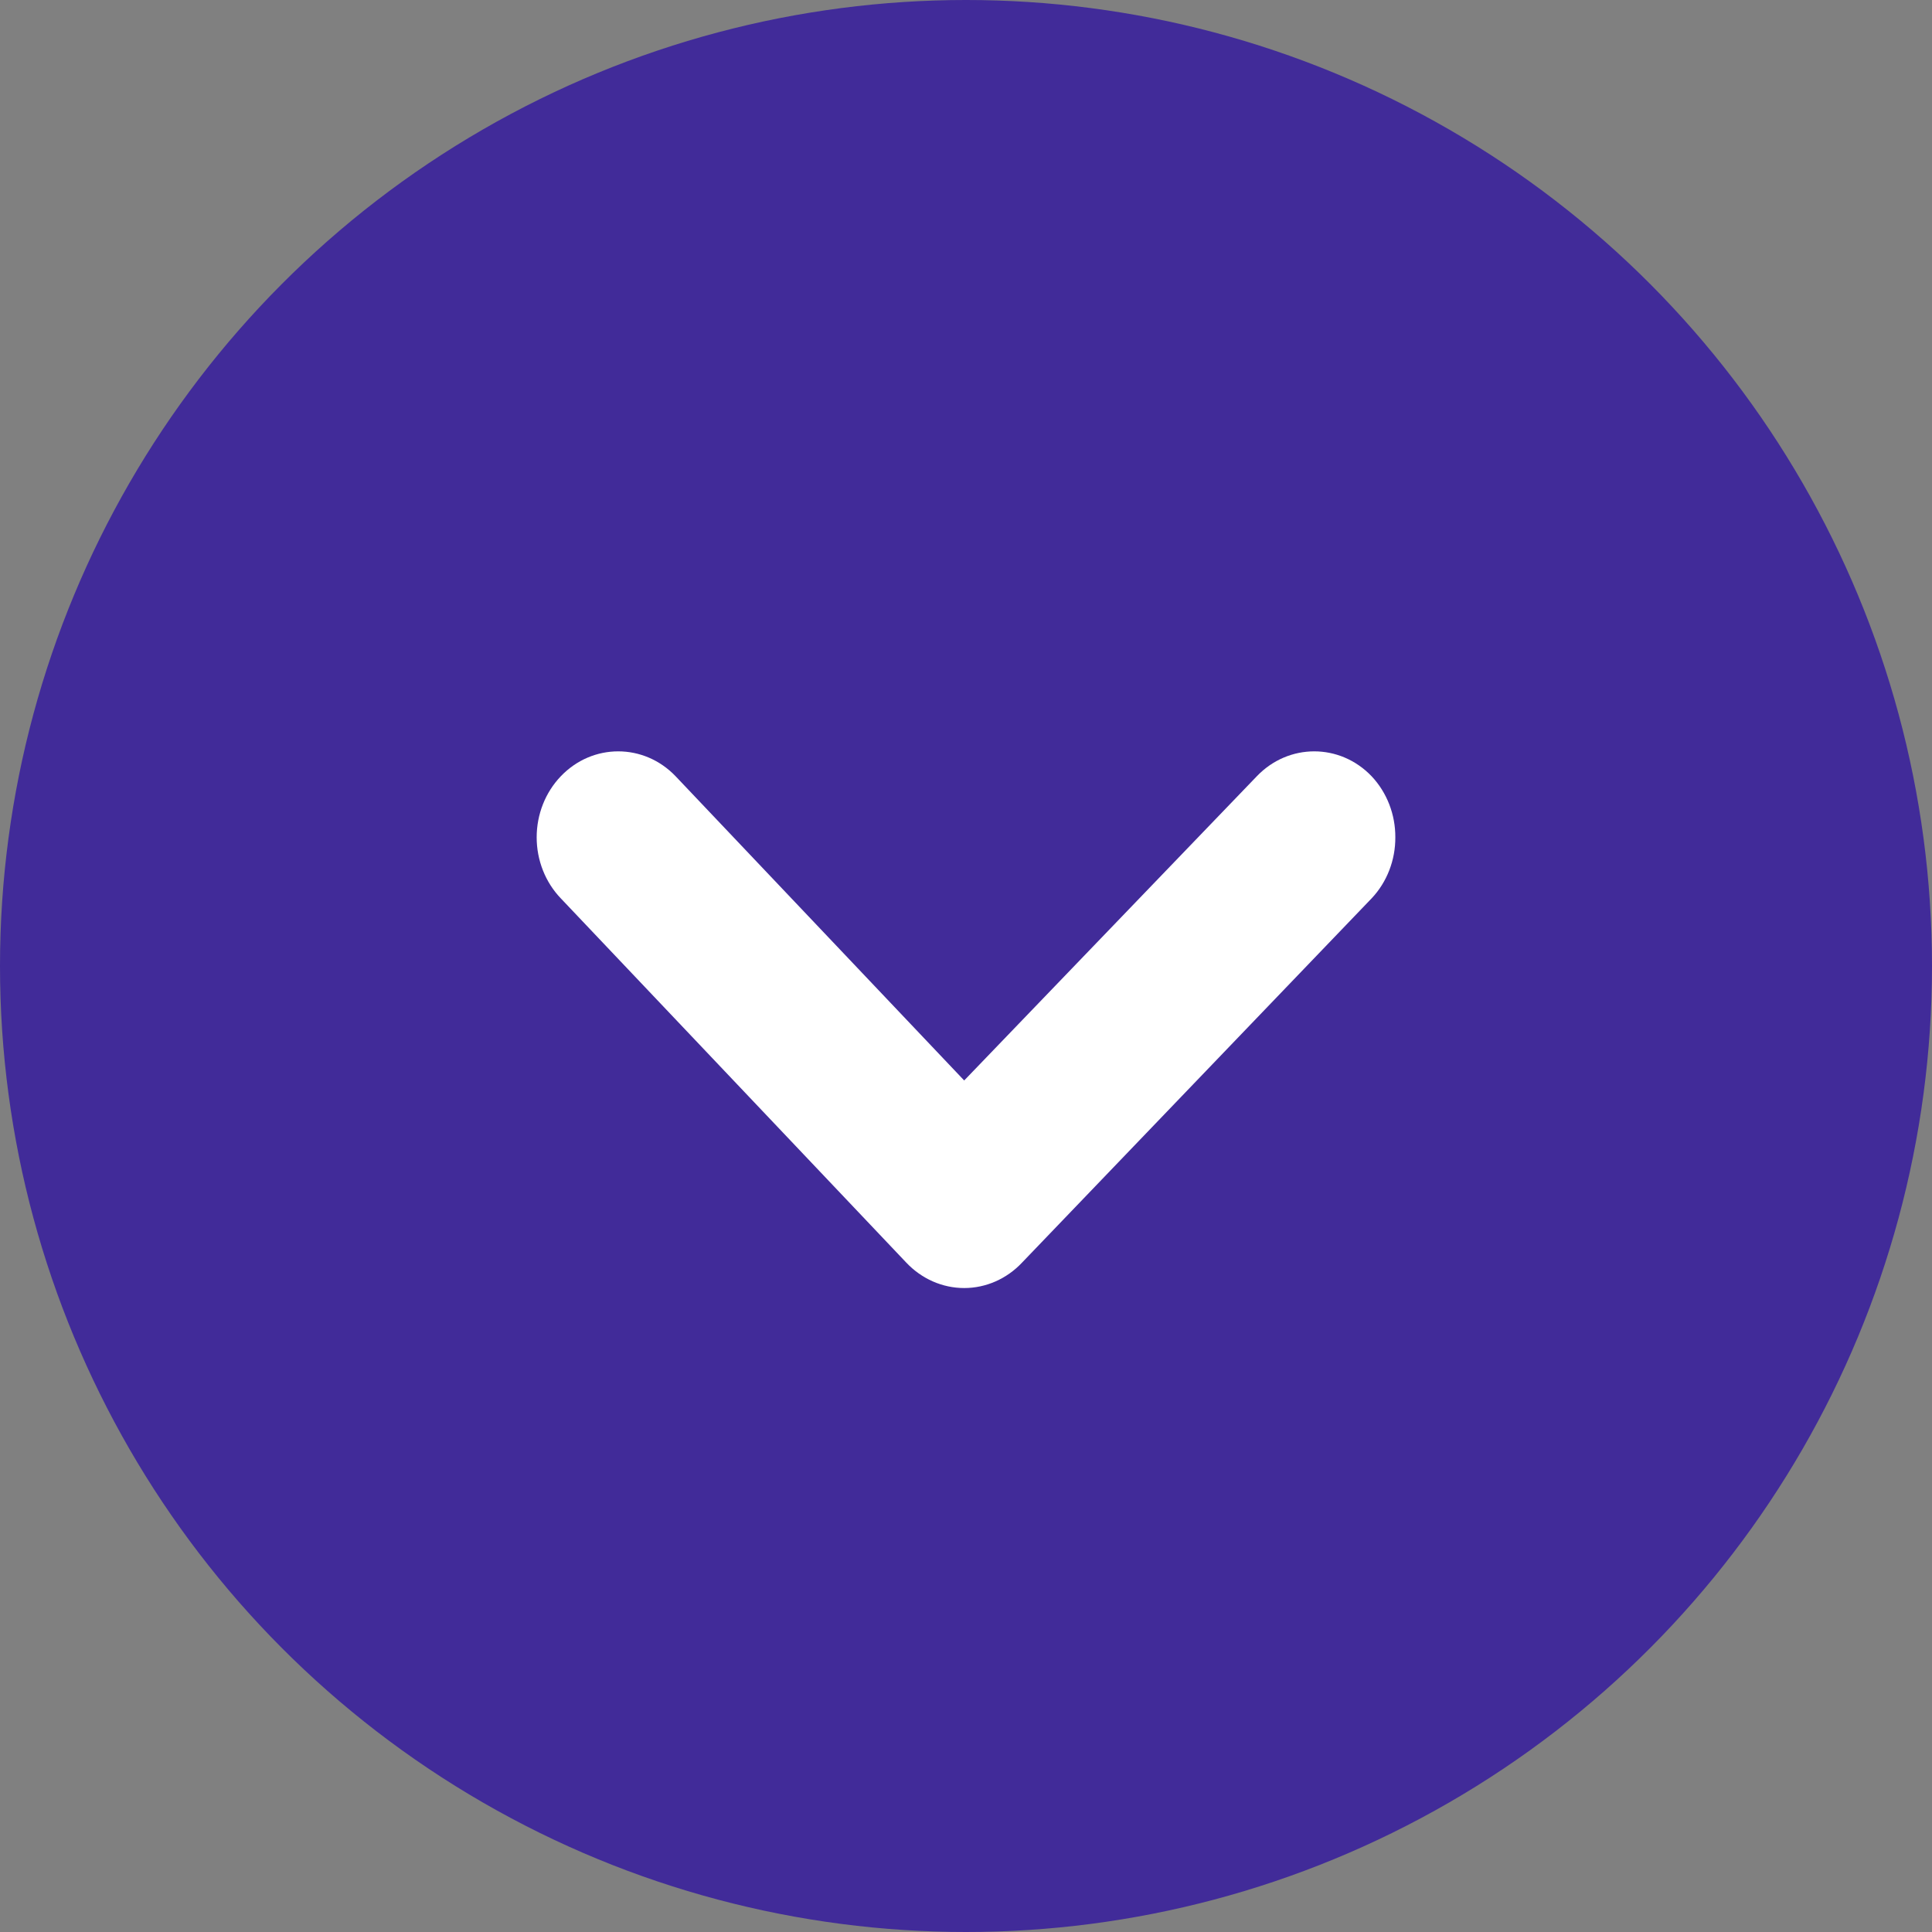 <svg width="32" height="32" viewBox="0 0 32 32" fill="none" xmlns="http://www.w3.org/2000/svg">
<rect x="0" y="0" width="32" height="32" fill="#808080" stroke="none"/>
<circle cx="16" cy="16" r="16" fill="#412B99"/>
<path fill-rule="evenodd" clip-rule="evenodd" d="M15.97 17.896L11.191 12.858C10.665 12.307 9.814 12.307 9.288 12.858C9.032 13.126 8.889 13.489 8.889 13.869C8.889 14.248 9.032 14.612 9.288 14.879L15.011 20.913C15.265 21.182 15.61 21.334 15.97 21.334C16.33 21.334 16.675 21.182 16.928 20.913L22.719 14.879C22.972 14.611 23.113 14.247 23.111 13.869C23.113 13.491 22.972 13.127 22.719 12.858C22.193 12.307 21.343 12.307 20.816 12.858L15.97 17.896Z" fill="white"/>
</svg>
